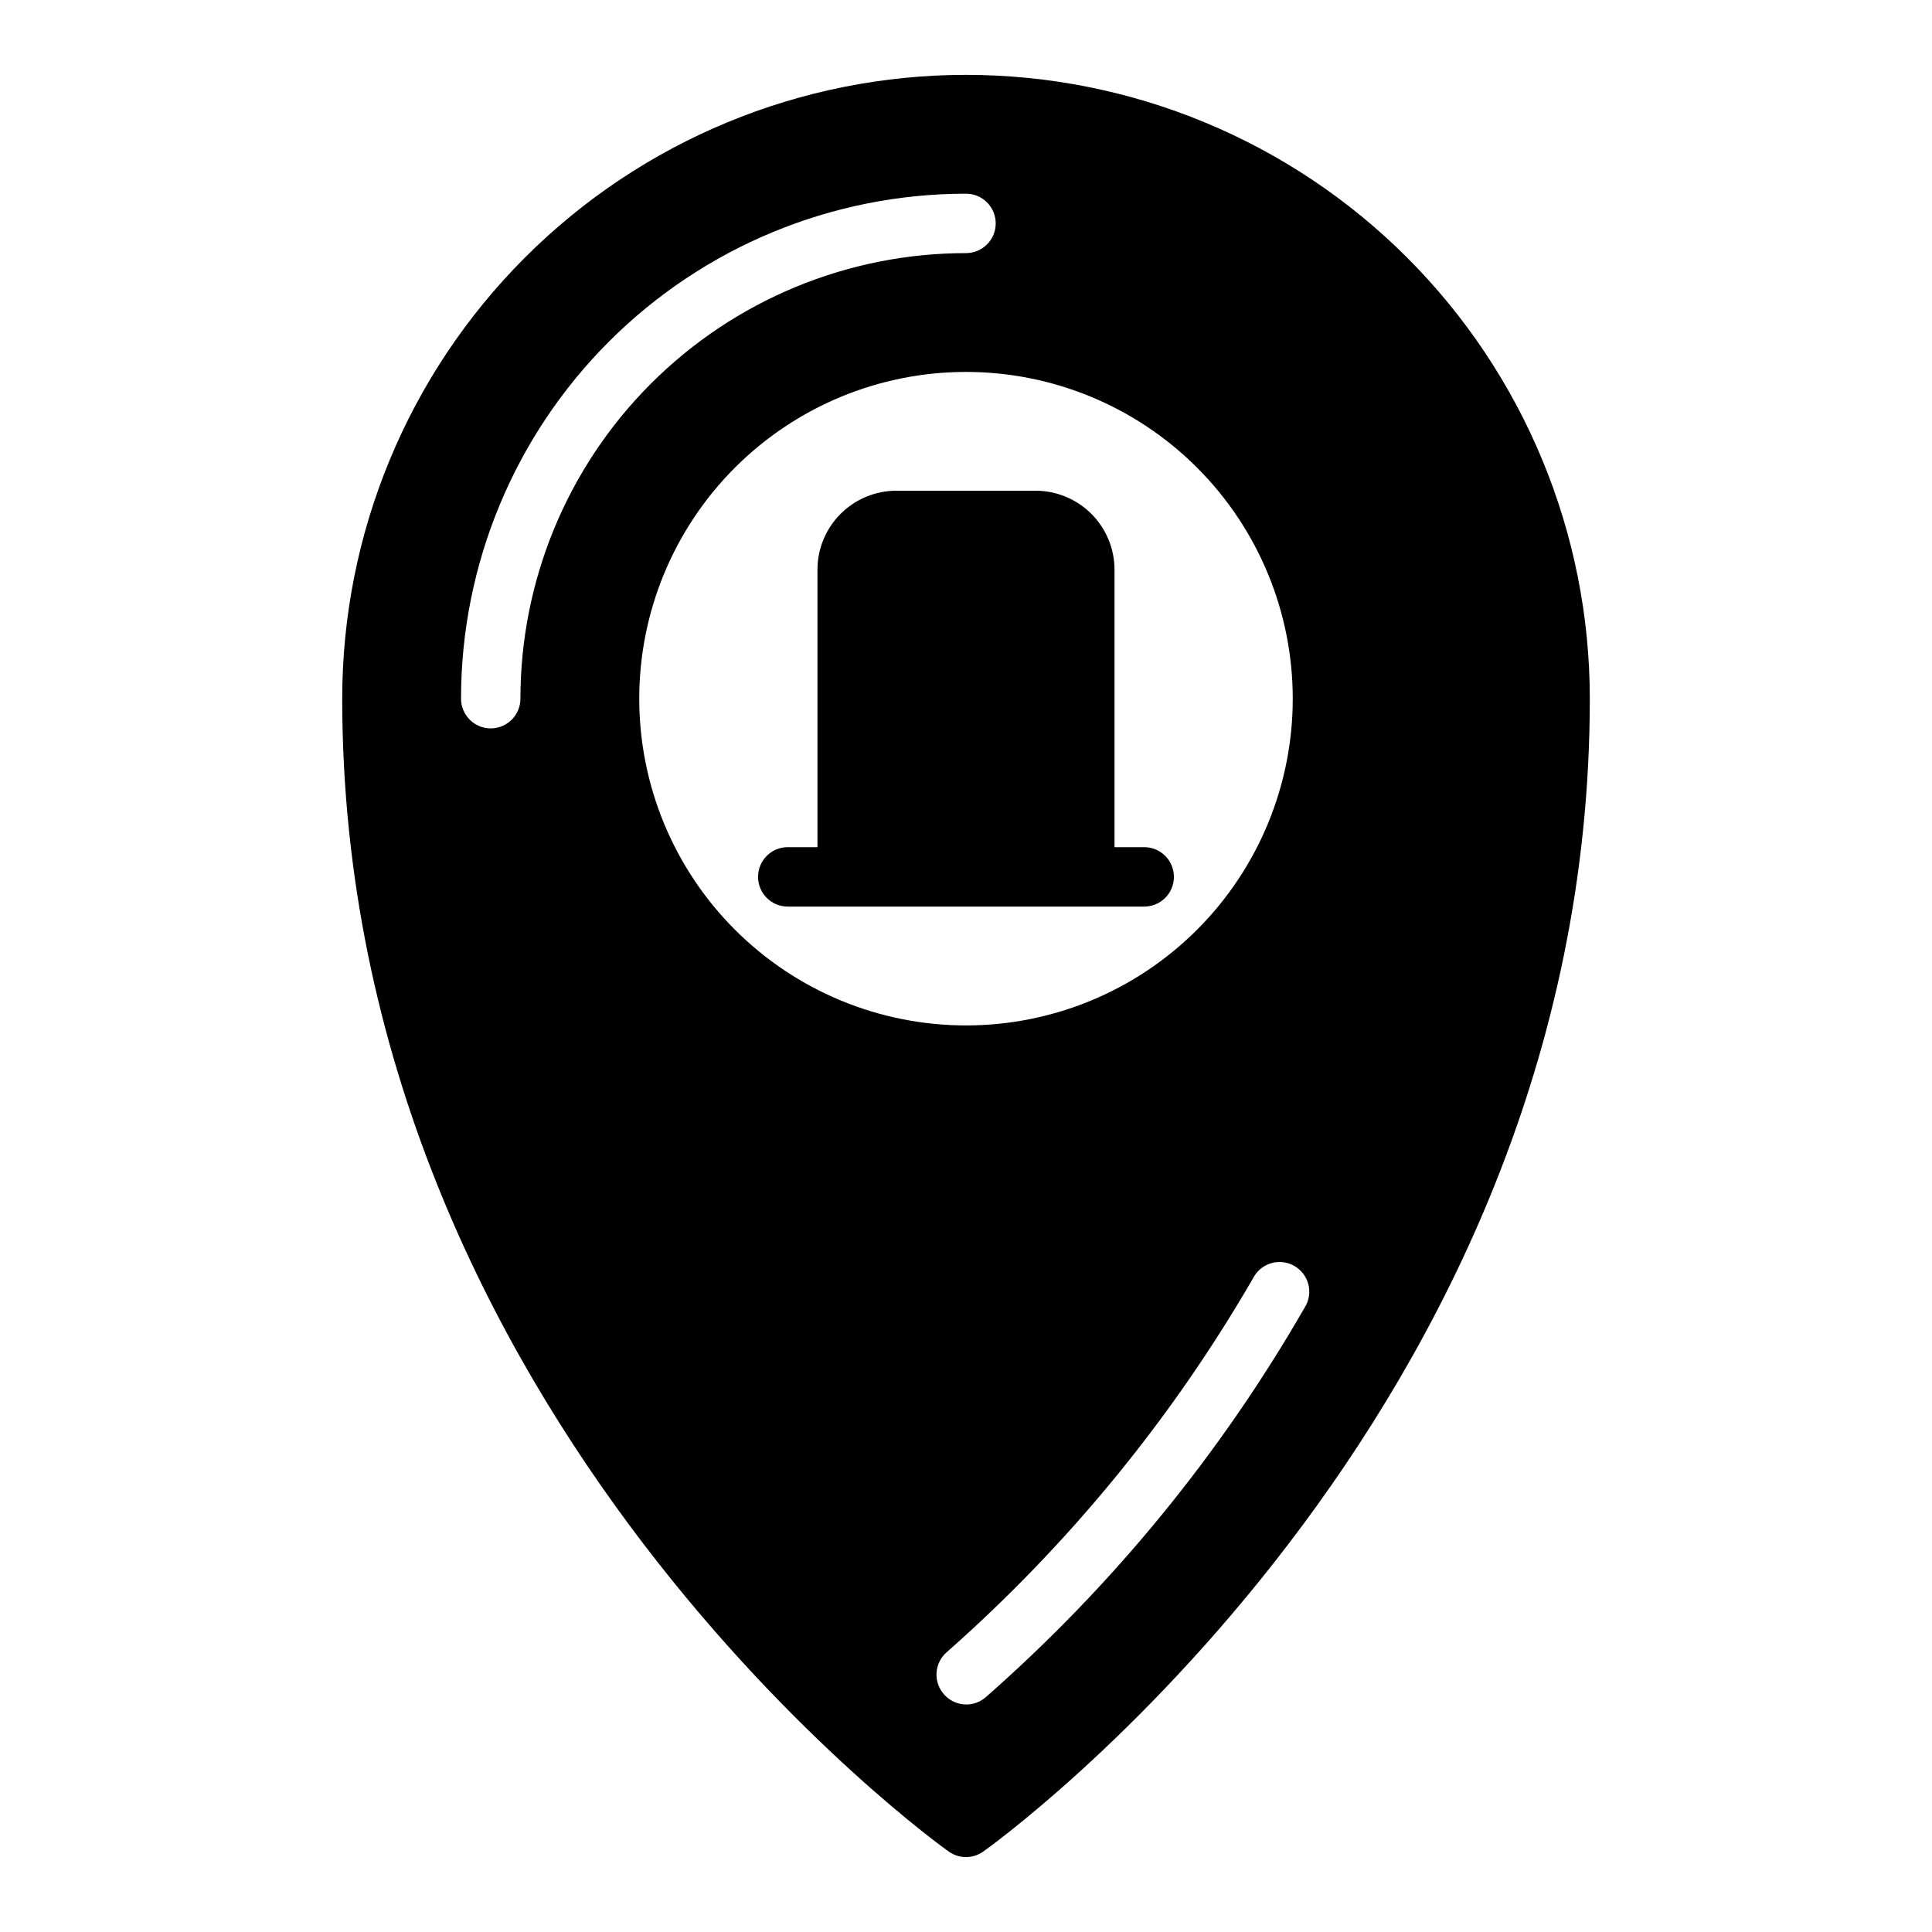 <?xml version="1.0" encoding="UTF-8"?>
<!-- Uploaded to: ICON Repo, www.iconrepo.com, Generator: ICON Repo Mixer Tools -->
<svg fill="#000000" width="800px" height="800px" version="1.1" viewBox="144 144 512 512" xmlns="http://www.w3.org/2000/svg">
 <g>
  <path d="m400 163.84c-43.844 0-85.895 17.418-116.89 48.422-31.004 31-48.418 73.051-48.418 116.89 0 190.82 159.17 304.49 160.82 305.59 2.699 1.871 6.273 1.871 8.973 0 1.656-1.102 160.83-114.77 160.83-305.59 0-43.84-17.418-85.891-48.422-116.89-31-31.004-73.047-48.422-116.89-48.422zm-125.95 173.19c-4.348 0-7.871-3.527-7.871-7.875 0-35.492 14.098-69.531 39.195-94.625 25.098-25.098 59.137-39.199 94.629-39.199 4.348 0 7.871 3.527 7.871 7.875 0 4.348-3.523 7.871-7.871 7.871-31.316 0-61.352 12.441-83.496 34.586-22.145 22.145-34.586 52.176-34.586 83.492 0 2.09-0.828 4.094-2.305 5.566-1.477 1.477-3.481 2.309-5.566 2.309zm39.359-7.871v-0.004c0-22.965 9.125-44.988 25.363-61.227 16.238-16.242 38.262-25.363 61.23-25.363 22.965 0 44.988 9.121 61.227 25.363 16.242 16.238 25.363 38.262 25.363 61.227 0 22.969-9.121 44.992-25.363 61.23-16.238 16.242-38.262 25.363-61.227 25.363-22.969 0-44.992-9.121-61.23-25.363-16.238-16.238-25.363-38.262-25.363-61.23zm176.33 161.38c-22.309 38.797-50.844 73.66-84.465 103.2-1.438 1.266-3.281 1.965-5.195 1.965-2.262 0-4.414-0.977-5.906-2.676-1.398-1.57-2.113-3.637-1.98-5.734 0.133-2.102 1.102-4.062 2.691-5.441 32.266-28.453 59.699-61.949 81.238-99.188 0.996-1.902 2.723-3.316 4.781-3.914 2.062-0.598 4.277-0.328 6.133 0.746 1.859 1.074 3.195 2.859 3.707 4.941 0.512 2.086 0.148 4.285-1.004 6.098z"/>
  <path d="m455.1 376.38c0-2.09-0.828-4.09-2.305-5.566-1.477-1.477-3.477-2.305-5.566-2.305h-7.871v-73.527c0-5.551-2.207-10.879-6.133-14.805-3.93-3.926-9.254-6.133-14.809-6.133h-36.84c-5.555 0-10.879 2.207-14.809 6.133-3.926 3.926-6.133 9.254-6.133 14.805v73.527h-7.871c-4.348 0-7.871 3.523-7.871 7.871 0 4.348 3.523 7.871 7.871 7.871h94.465c2.09 0 4.09-0.828 5.566-2.305 1.477-1.477 2.305-3.481 2.305-5.566z"/>
 </g>
</svg>